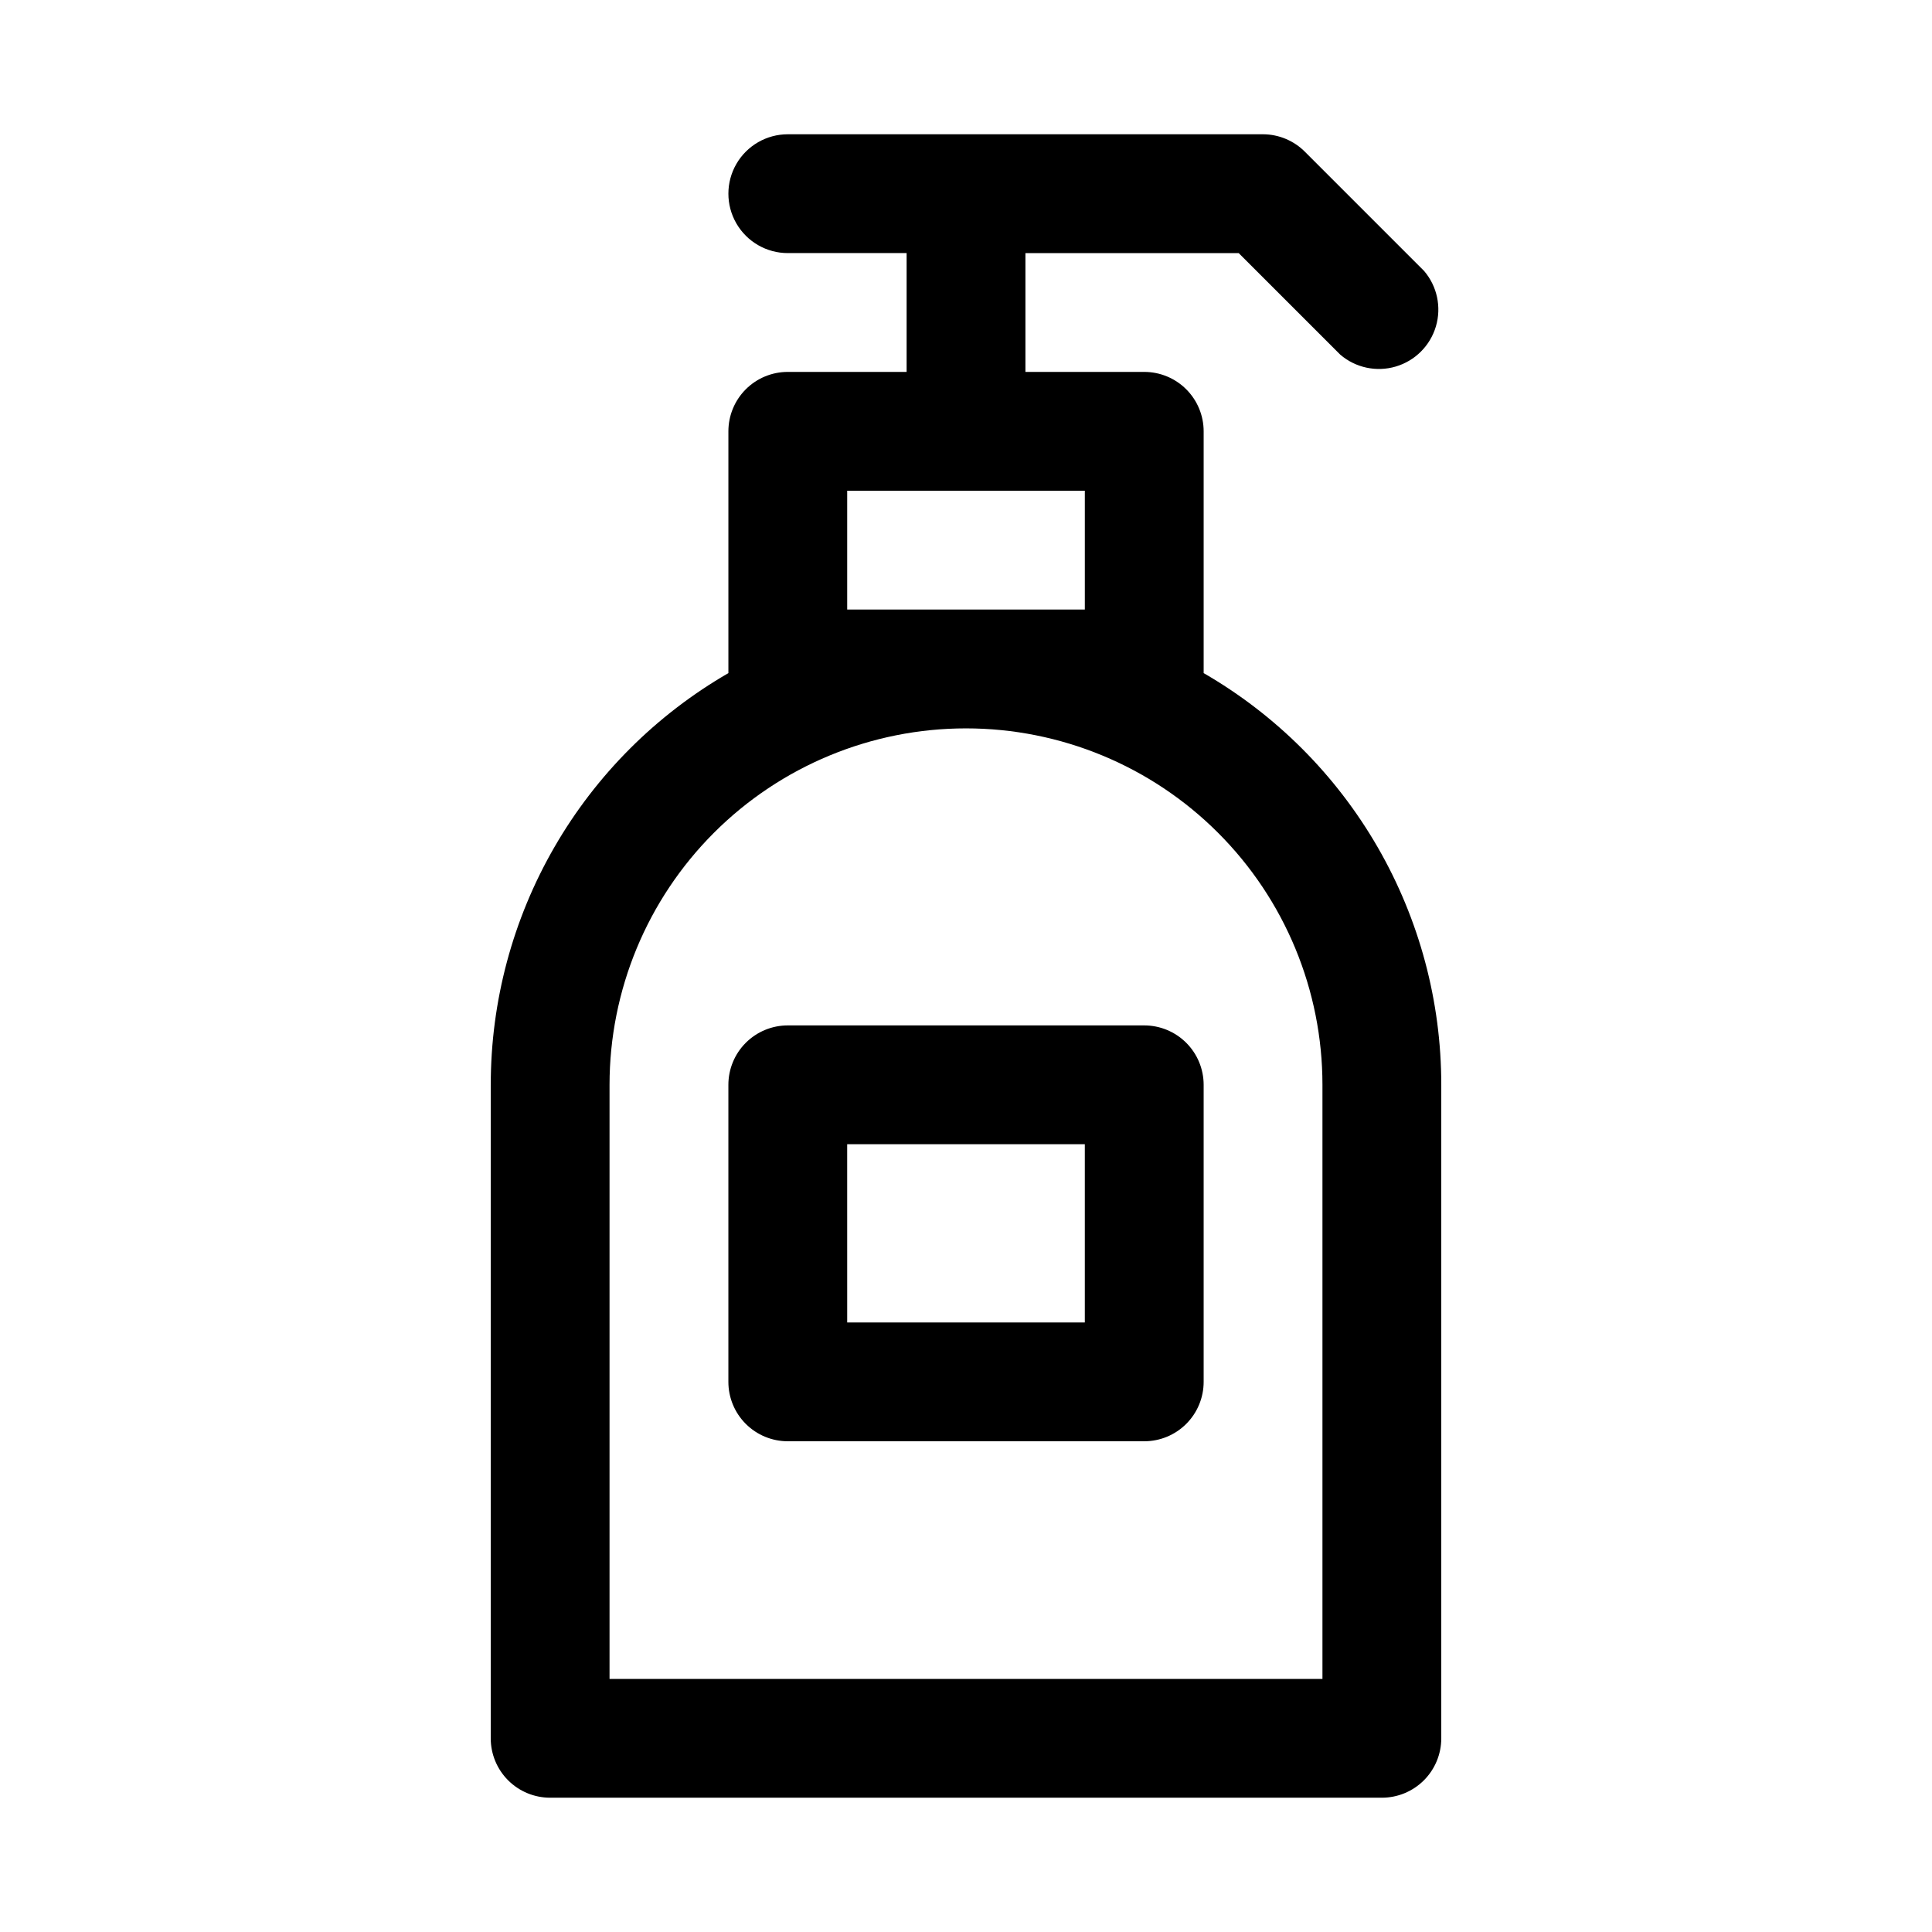<?xml version="1.0" encoding="UTF-8"?>
<!-- Uploaded to: ICON Repo, www.svgrepo.com, Generator: ICON Repo Mixer Tools -->
<svg fill="#000000" width="800px" height="800px" version="1.1" viewBox="144 144 512 512" xmlns="http://www.w3.org/2000/svg">
 <g>
  <path d="m274.05 431.49v173.18c0 4.176 1.656 8.18 4.609 11.133 2.953 2.953 6.957 4.609 11.133 4.609h220.42c4.176 0 8.18-1.656 11.133-4.609 2.953-2.953 4.609-6.957 4.609-11.133v-173.18c0.008-22.117-5.812-43.84-16.867-62.992-11.055-19.152-26.957-35.059-46.105-46.117v-1.102-62.977c0-4.176-1.66-8.18-4.613-11.133s-6.957-4.609-11.133-4.609h-31.488v-31.488h56.52l26.922 26.922h0.004c4.051 3.473 9.586 4.652 14.703 3.141 5.117-1.516 9.121-5.516 10.633-10.633 1.516-5.117 0.332-10.652-3.137-14.707l-31.488-31.488c-2.945-3.004-6.973-4.707-11.18-4.723h-125.95c-5.625 0-10.82 3-13.633 7.871s-2.812 10.875 0 15.746c2.812 4.871 8.008 7.871 13.633 7.871h31.488v31.488h-31.488c-4.176 0-8.18 1.656-11.133 4.609-2.953 2.953-4.609 6.957-4.609 11.133v62.977 1.102c-19.152 11.059-35.055 26.965-46.109 46.117-11.055 19.152-16.871 40.875-16.867 62.992zm94.465-125.95v-31.488h62.977v31.488zm31.488 31.488c25.051 0 49.078 9.953 66.793 27.668 17.719 17.715 27.668 41.742 27.668 66.797v157.44h-188.93v-157.44c0-25.055 9.953-49.082 27.668-66.797s41.742-27.668 66.797-27.668z"/>
  <path d="m352.77 525.95h94.465c4.176 0 8.18-1.656 11.133-4.609s4.613-6.957 4.613-11.133v-78.719c0-4.176-1.66-8.184-4.613-11.133-2.953-2.953-6.957-4.613-11.133-4.613h-94.465c-4.176 0-8.18 1.66-11.133 4.613-2.953 2.949-4.609 6.957-4.609 11.133v78.719c0 4.176 1.656 8.18 4.609 11.133 2.953 2.953 6.957 4.609 11.133 4.609zm15.742-78.719h62.977v47.23h-62.973z"/>
 </g>
</svg>